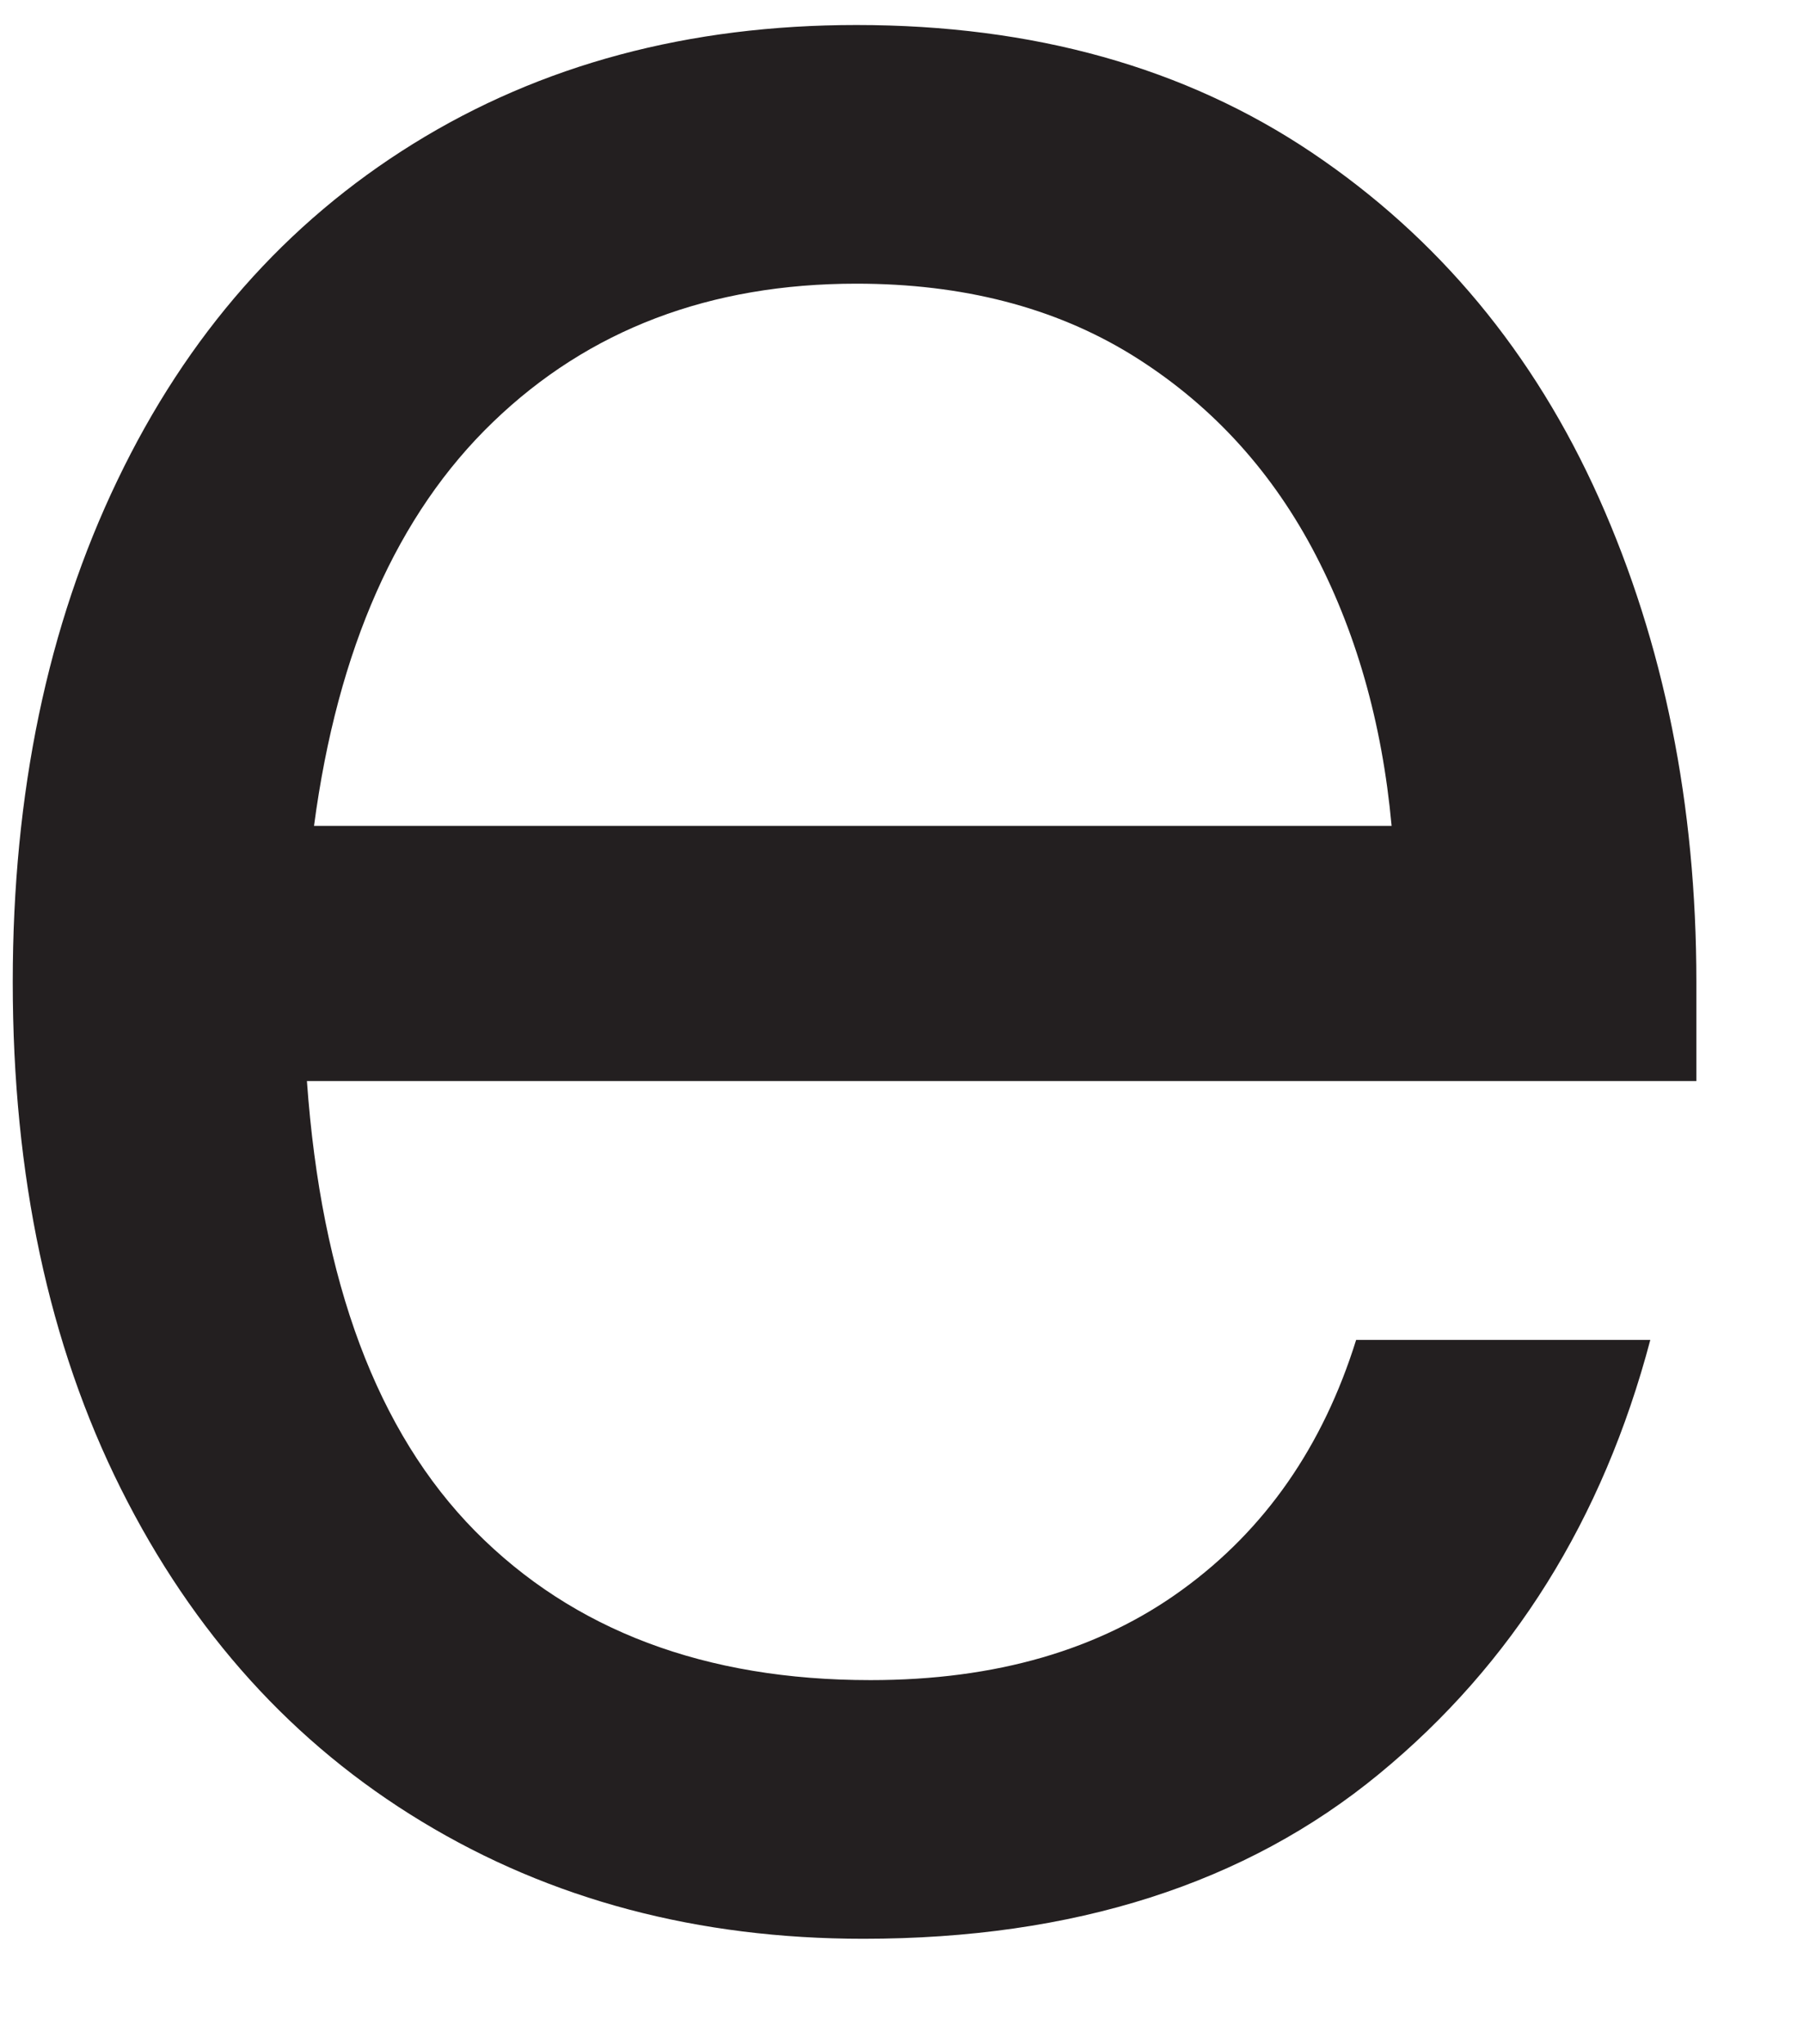 <?xml version="1.0" encoding="UTF-8"?><svg xmlns="http://www.w3.org/2000/svg" xmlns:xlink="http://www.w3.org/1999/xlink" xmlns:avocode="https://avocode.com/" id="SVGDoc555773cf8f0a4db2a6373f46ff7137d4" width="15px" height="17px" version="1.1" viewBox="0 0 15 17" aria-hidden="true"><defs><linearGradient class="cerosgradient" data-cerosgradient="true" id="CerosGradient_id14c76f1b7" gradientUnits="userSpaceOnUse" x1="50%" y1="100%" x2="50%" y2="0%"><stop offset="0%" stop-color="#d1d1d1"/><stop offset="100%" stop-color="#d1d1d1"/></linearGradient><linearGradient/></defs><g><g><path d="M1.005,12.38c-0.599,-1.198 -0.899,-2.603 -0.899,-4.214c0,-1.572 0.29,-2.963 0.87,-4.171c0.579,-1.209 1.4,-2.142 2.461,-2.8c1.061,-0.658 2.289,-0.987 3.684,-0.987c1.473,0 2.735,0.354 3.787,1.061c1.051,0.707 1.846,1.665 2.387,2.873c0.54,1.209 0.81,2.549 0.81,4.024v0.824h-11.553c0.119,1.671 0.585,2.918 1.4,3.744c0.815,0.824 1.91,1.238 3.286,1.238c1.041,0 1.906,-0.251 2.594,-0.753c0.688,-0.5 1.168,-1.192 1.444,-2.076h2.446c-0.394,1.492 -1.145,2.696 -2.255,3.609c-1.109,0.914 -2.539,1.371 -4.288,1.371c-1.375,0 -2.598,-0.324 -3.669,-0.973c-1.071,-0.648 -1.906,-1.571 -2.505,-2.77zM11.571,6.868c-0.079,-0.863 -0.3,-1.635 -0.663,-2.313c-0.364,-0.677 -0.865,-1.213 -1.503,-1.607c-0.639,-0.392 -1.4,-0.589 -2.284,-0.589c-1.218,0 -2.226,0.383 -3.021,1.15c-0.796,0.766 -1.293,1.886 -1.489,3.359z" fill="#231f20" fill-opacity="1"/></g></g></svg>